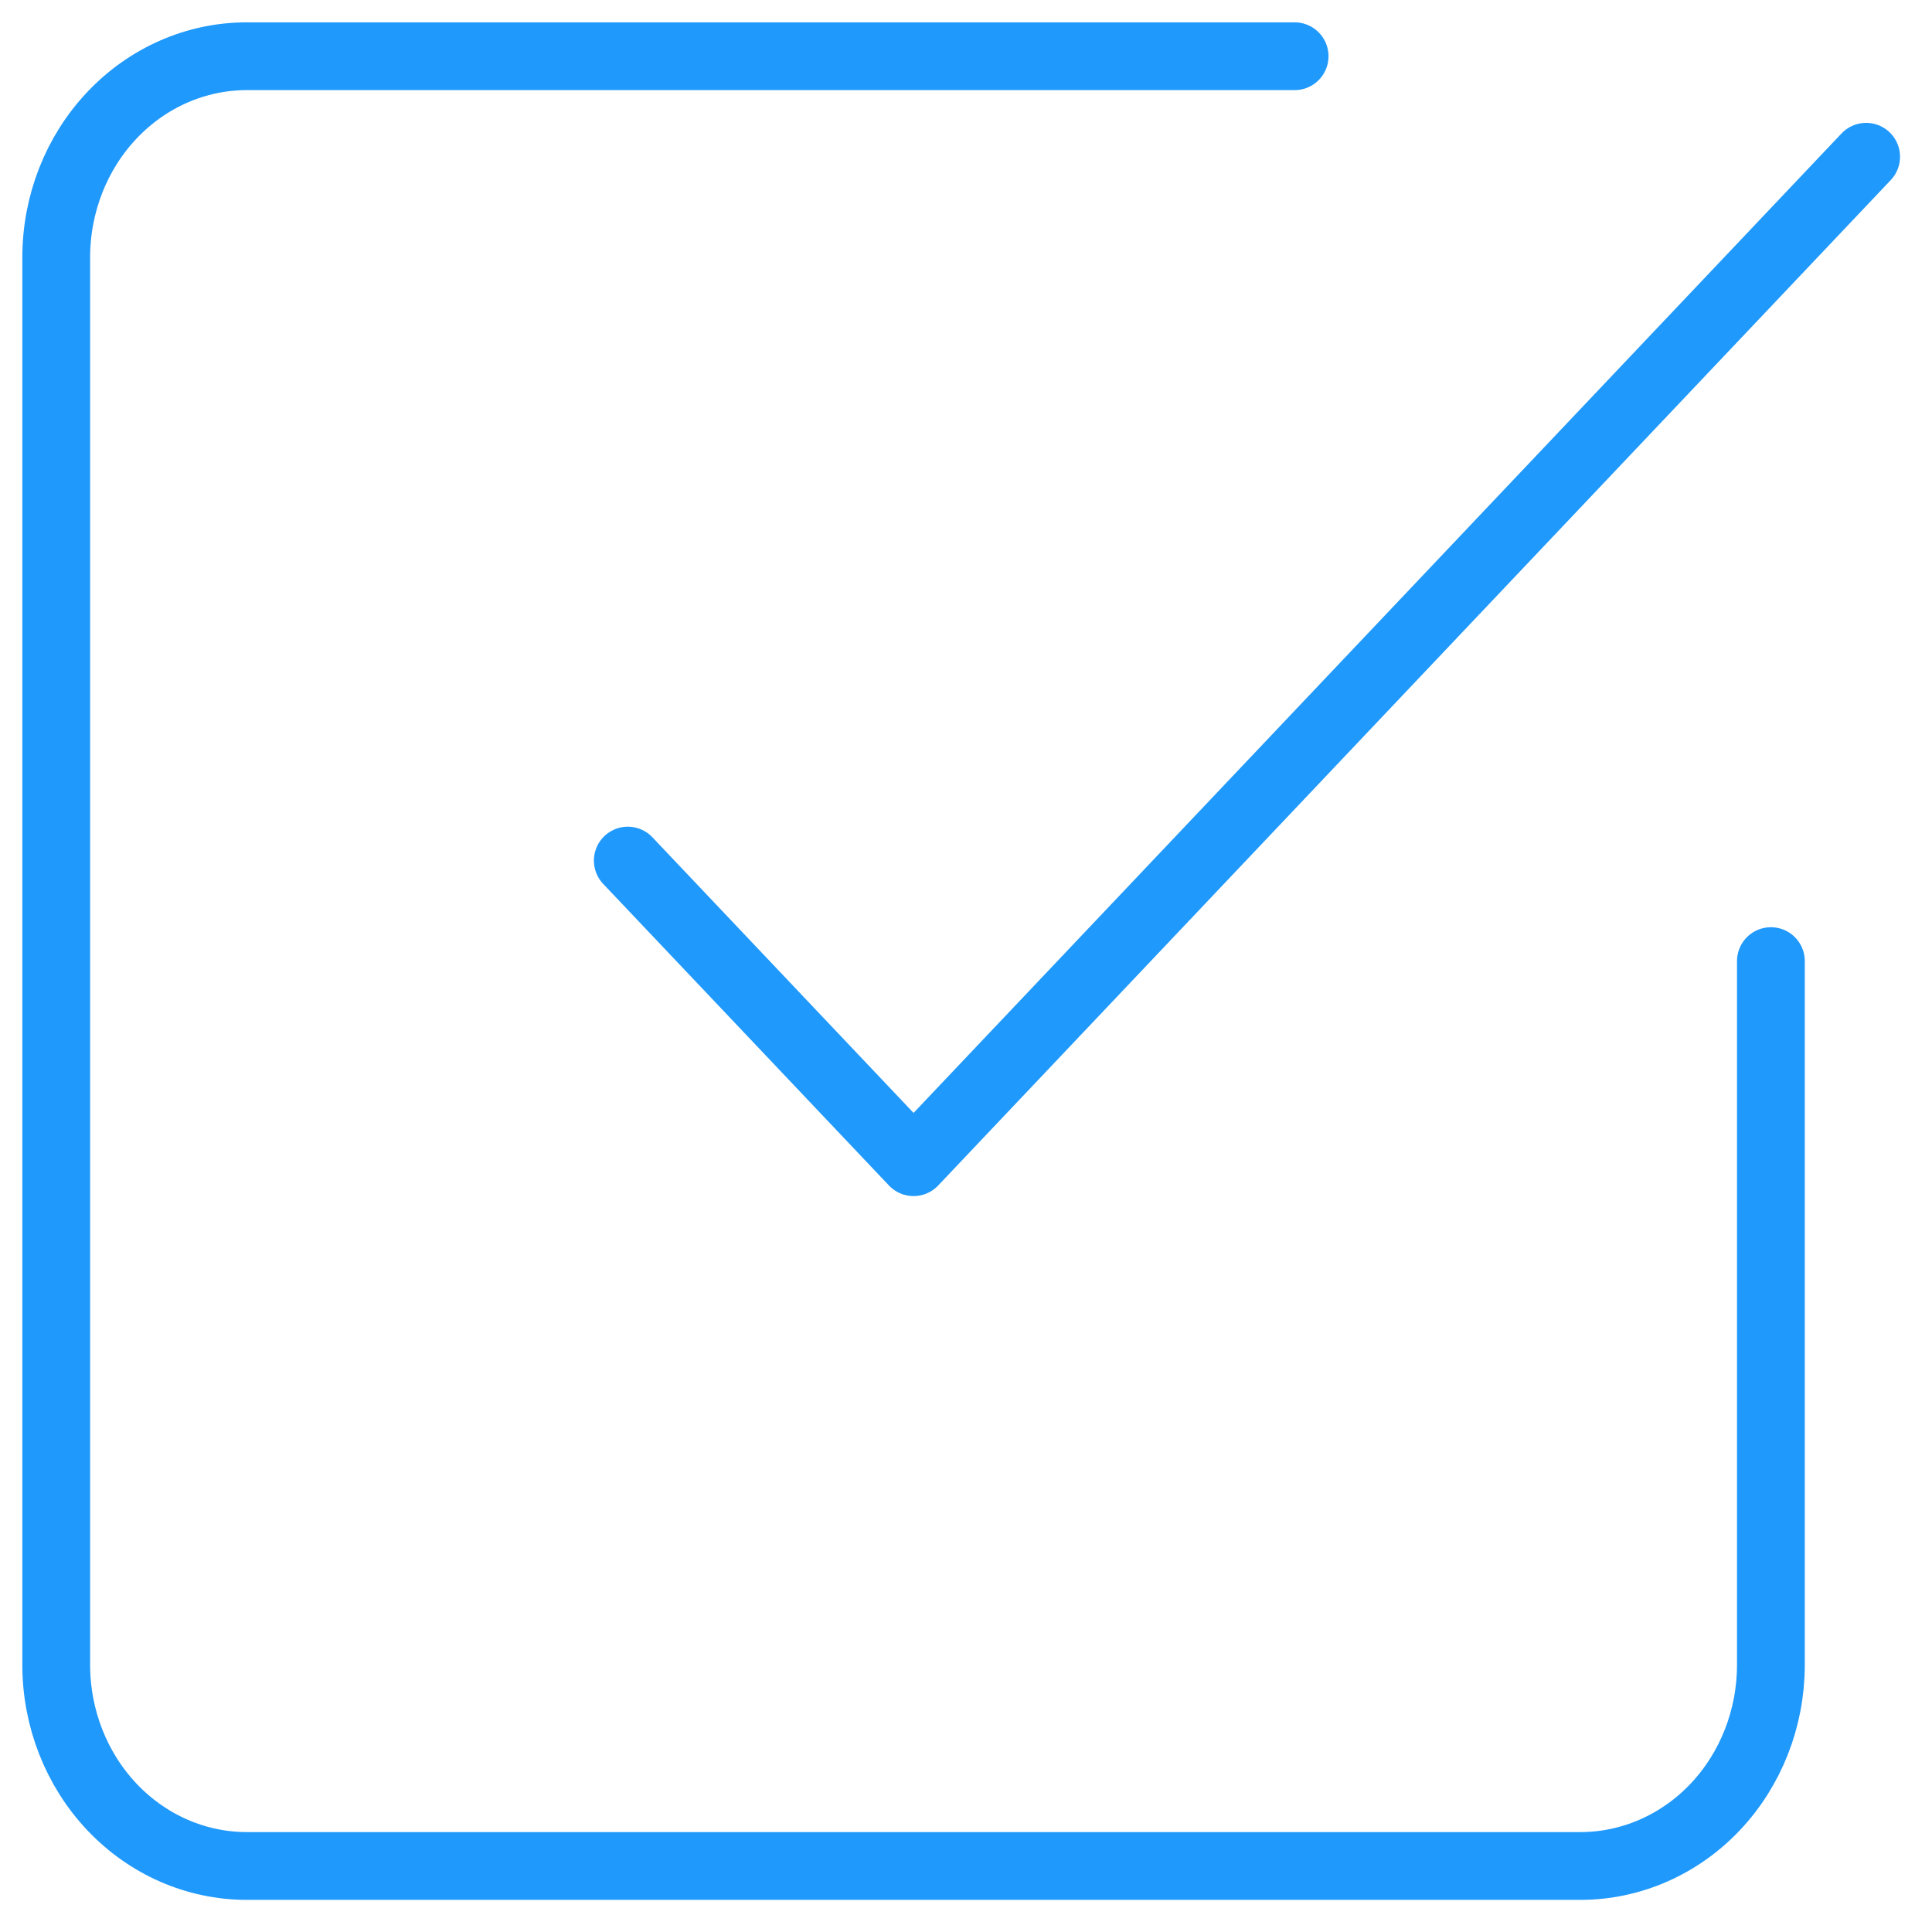 <svg width="57" height="57" viewBox="0 0 57 57" fill="none" xmlns="http://www.w3.org/2000/svg">
<path d="M18.522 25.39L26.953 34.288L55.057 4.625" stroke="#2099FC" stroke-width="2" stroke-linecap="round" stroke-linejoin="round"/>
<path d="M52.247 28.356V49.12C52.247 50.693 51.655 52.202 50.601 53.315C49.547 54.427 48.117 55.052 46.626 55.052H7.28C5.789 55.052 4.36 54.427 3.306 53.315C2.252 52.202 1.659 50.693 1.659 49.12V7.592C1.659 6.018 2.252 4.509 3.306 3.397C4.36 2.284 5.789 1.659 7.28 1.659H38.195" stroke="#2099FC" stroke-width="2" stroke-linecap="round" stroke-linejoin="round"/>
</svg>
